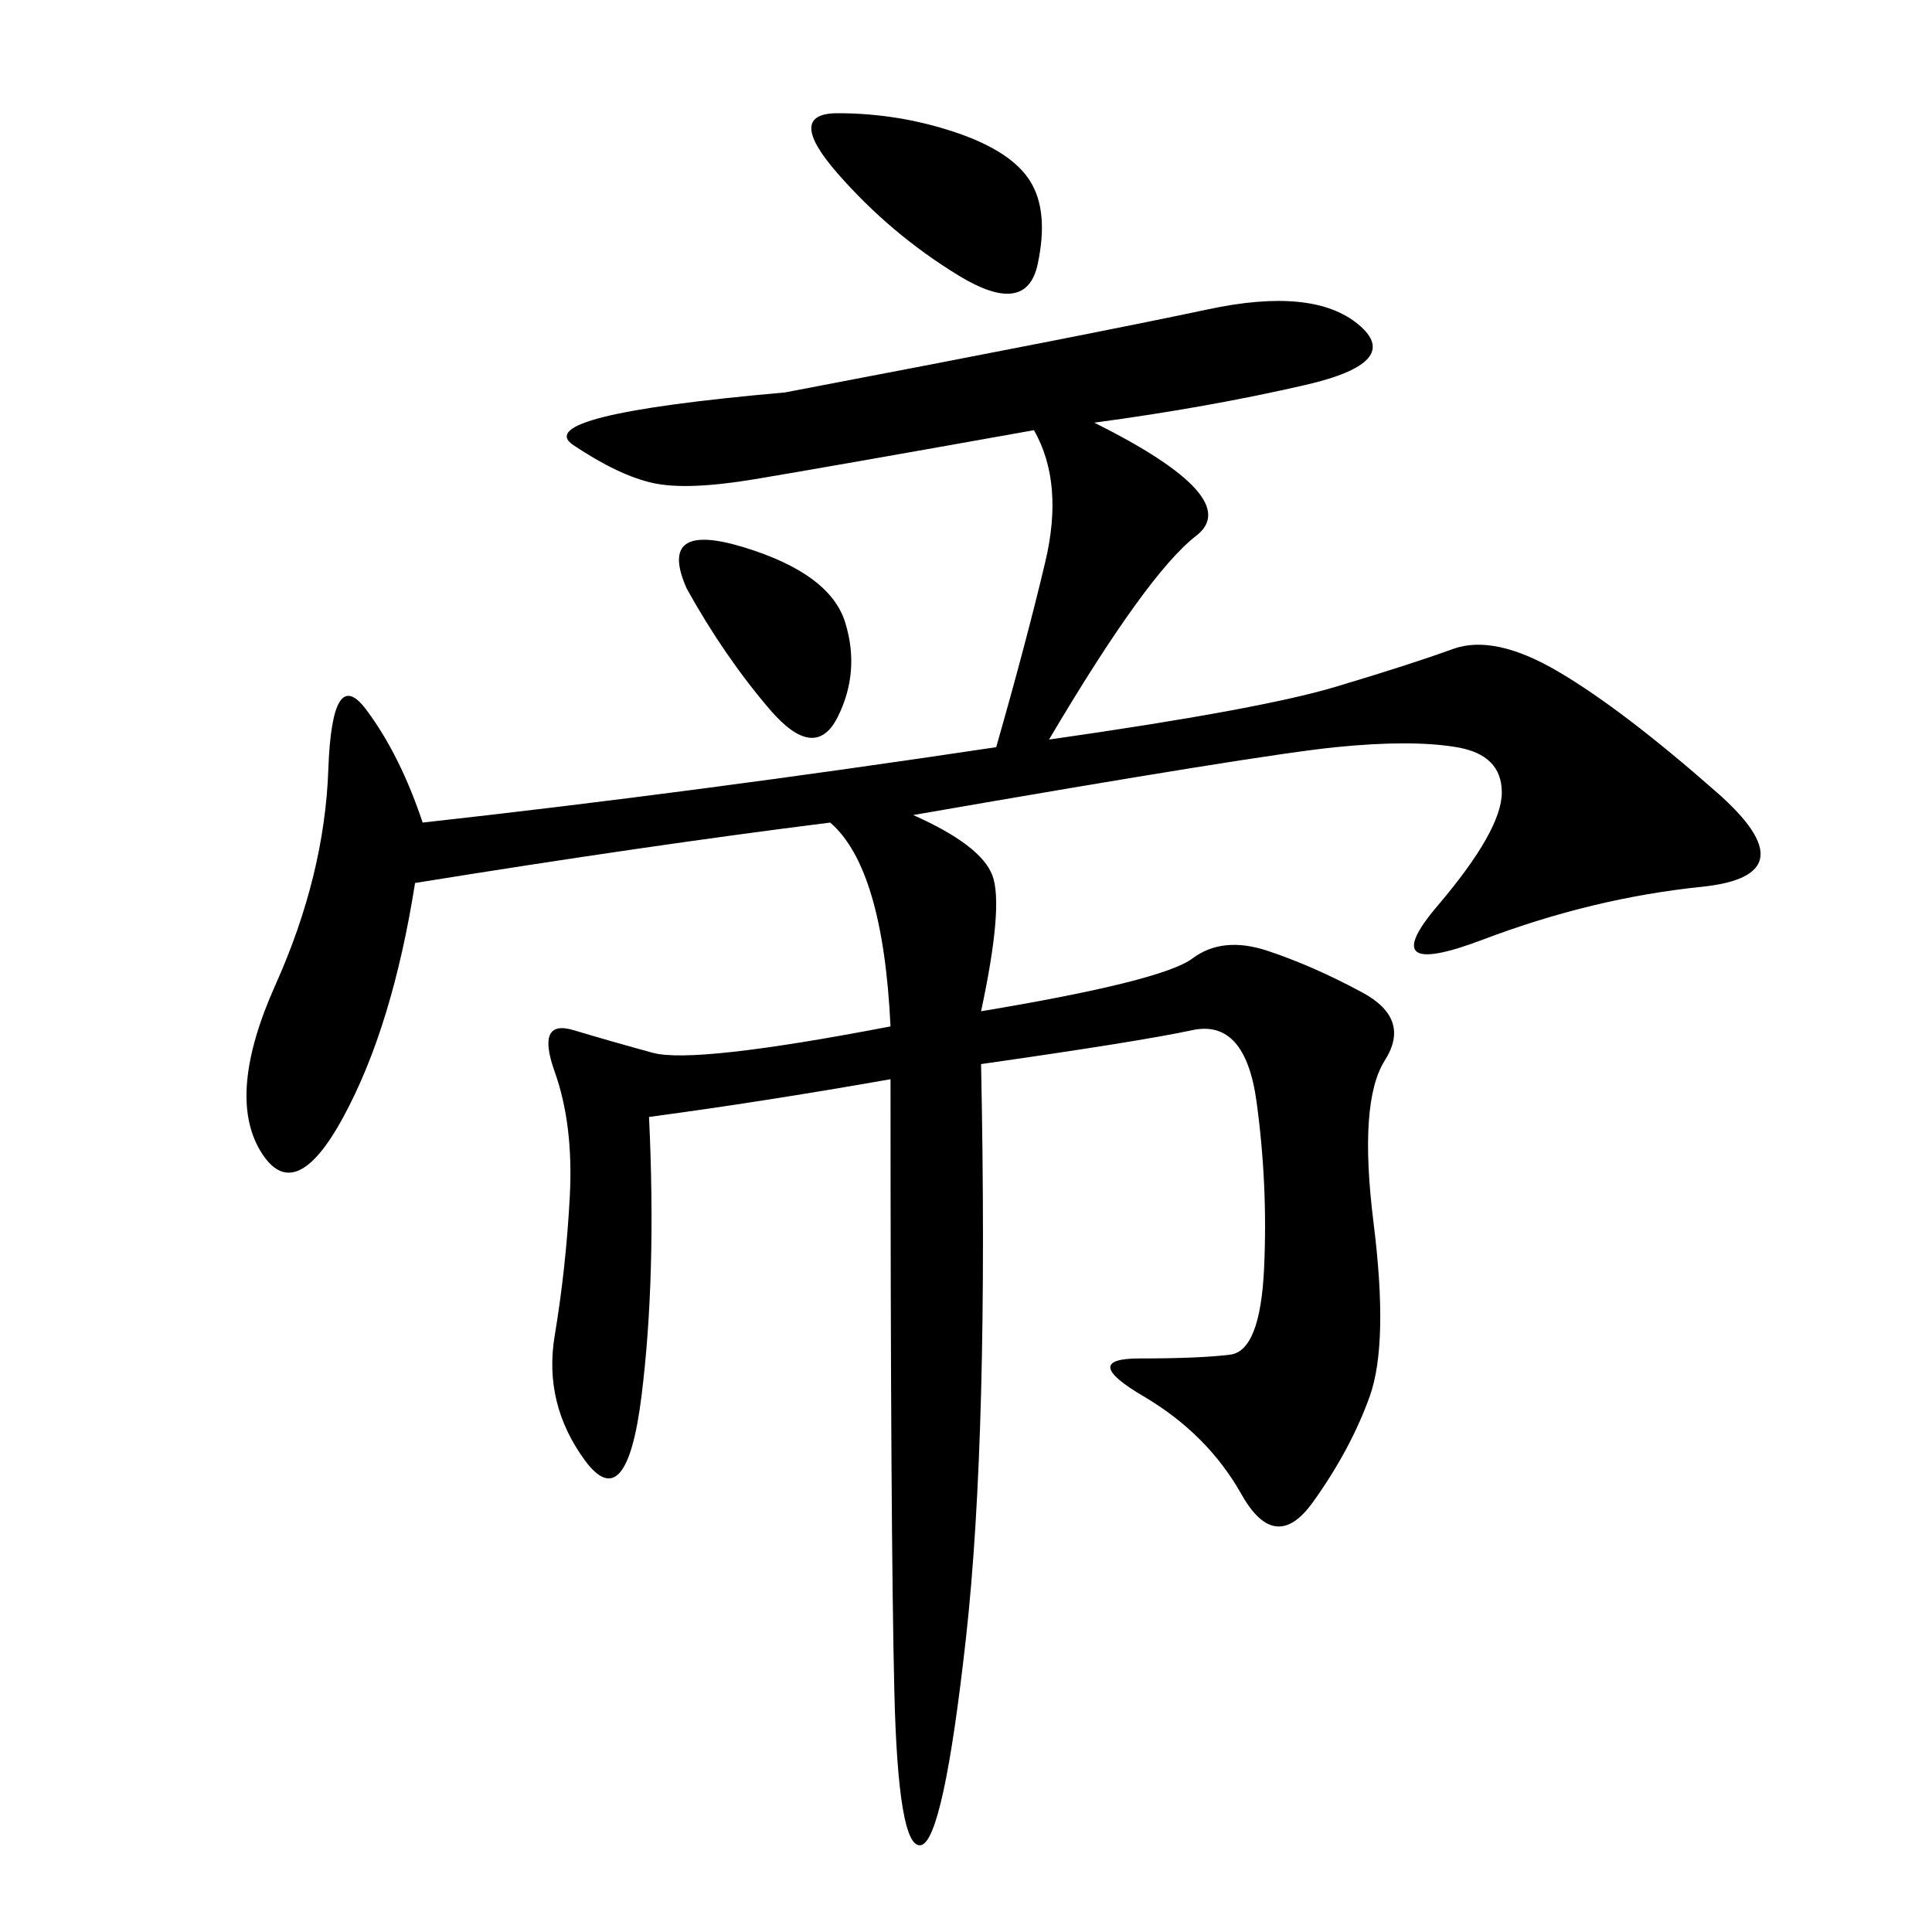 <svg xmlns="http://www.w3.org/2000/svg" xmlns:xlink="http://www.w3.org/1999/xlink" width="300" height="300"><path d="M169.92 65.63Q193.36 77.34 185.74 83.20Q178.13 89.06 162.89 114.84L162.89 114.84Q195.70 110.16 207.42 106.64Q219.14 103.13 225.59 100.78Q232.03 98.44 241.99 104.30Q251.95 110.16 266.60 123.05Q281.25 135.94 264.26 137.70Q247.27 139.45 230.27 145.90Q213.28 152.34 223.24 140.63Q233.20 128.91 233.20 123.05L233.20 123.05Q233.20 117.19 226.17 116.02Q219.14 114.84 207.42 116.02Q195.70 117.19 141.80 126.56L141.80 126.56Q152.34 131.25 154.10 135.94Q155.86 140.63 152.34 157.03L152.34 157.03Q180.47 152.34 185.16 148.83Q189.84 145.31 196.88 147.66Q203.91 150 211.52 154.10Q219.14 158.20 215.04 164.65Q210.94 171.09 213.28 189.84Q215.63 208.59 212.70 216.80Q209.77 225 203.91 233.20Q198.05 241.41 192.77 232.03Q187.50 222.66 177.54 216.80Q167.58 210.94 176.95 210.94L176.95 210.94Q186.33 210.94 191.02 210.35Q195.70 209.77 196.29 196.88Q196.88 183.98 195.12 171.09Q193.36 158.20 185.16 159.96Q176.95 161.72 152.34 165.23L152.34 165.23Q153.52 222.66 150 254.30Q146.48 285.94 142.97 286.52Q139.45 287.11 138.87 262.50Q138.28 237.89 138.28 167.58L138.28 167.58Q118.36 171.09 100.78 173.44L100.78 173.44Q101.95 198.05 99.61 216.80Q97.27 235.55 90.82 226.76Q84.38 217.97 86.13 207.42Q87.89 196.88 88.48 185.74Q89.06 174.61 86.13 166.41Q83.20 158.20 89.06 159.96Q94.92 161.72 101.37 163.48Q107.81 165.23 138.28 159.38L138.28 159.38Q137.11 134.77 128.91 127.73L128.91 127.73Q100.78 131.25 64.45 137.11L64.45 137.11Q60.94 159.38 53.32 173.44Q45.70 187.50 40.43 178.71Q35.16 169.92 42.77 152.93Q50.39 135.94 50.98 119.53Q51.56 103.13 56.84 110.16Q62.11 117.19 65.63 127.73L65.63 127.73Q107.81 123.05 154.69 116.02L154.69 116.02Q159.38 99.61 162.30 87.30Q165.23 75 160.55 66.80L160.55 66.80Q127.73 72.66 117.19 74.41Q106.64 76.17 101.37 75Q96.09 73.83 89.06 69.14Q82.03 64.45 121.88 60.94L121.88 60.94Q171.09 51.56 187.50 48.05Q203.91 44.53 210.94 50.39Q217.97 56.25 202.73 59.77Q187.50 63.28 169.92 65.63L169.92 65.63ZM130.08 26.95Q121.88 17.58 130.08 17.58L130.08 17.58Q139.45 17.58 148.24 20.51Q157.03 23.44 159.96 28.13Q162.89 32.81 161.13 41.02Q159.38 49.22 148.83 42.77Q138.28 36.33 130.08 26.95L130.08 26.95ZM106.64 91.41Q101.95 80.86 115.43 84.96Q128.91 89.06 131.25 96.68Q133.59 104.30 130.08 111.33Q126.56 118.36 119.53 110.16Q112.50 101.95 106.64 91.41L106.64 91.41Z"/></svg>